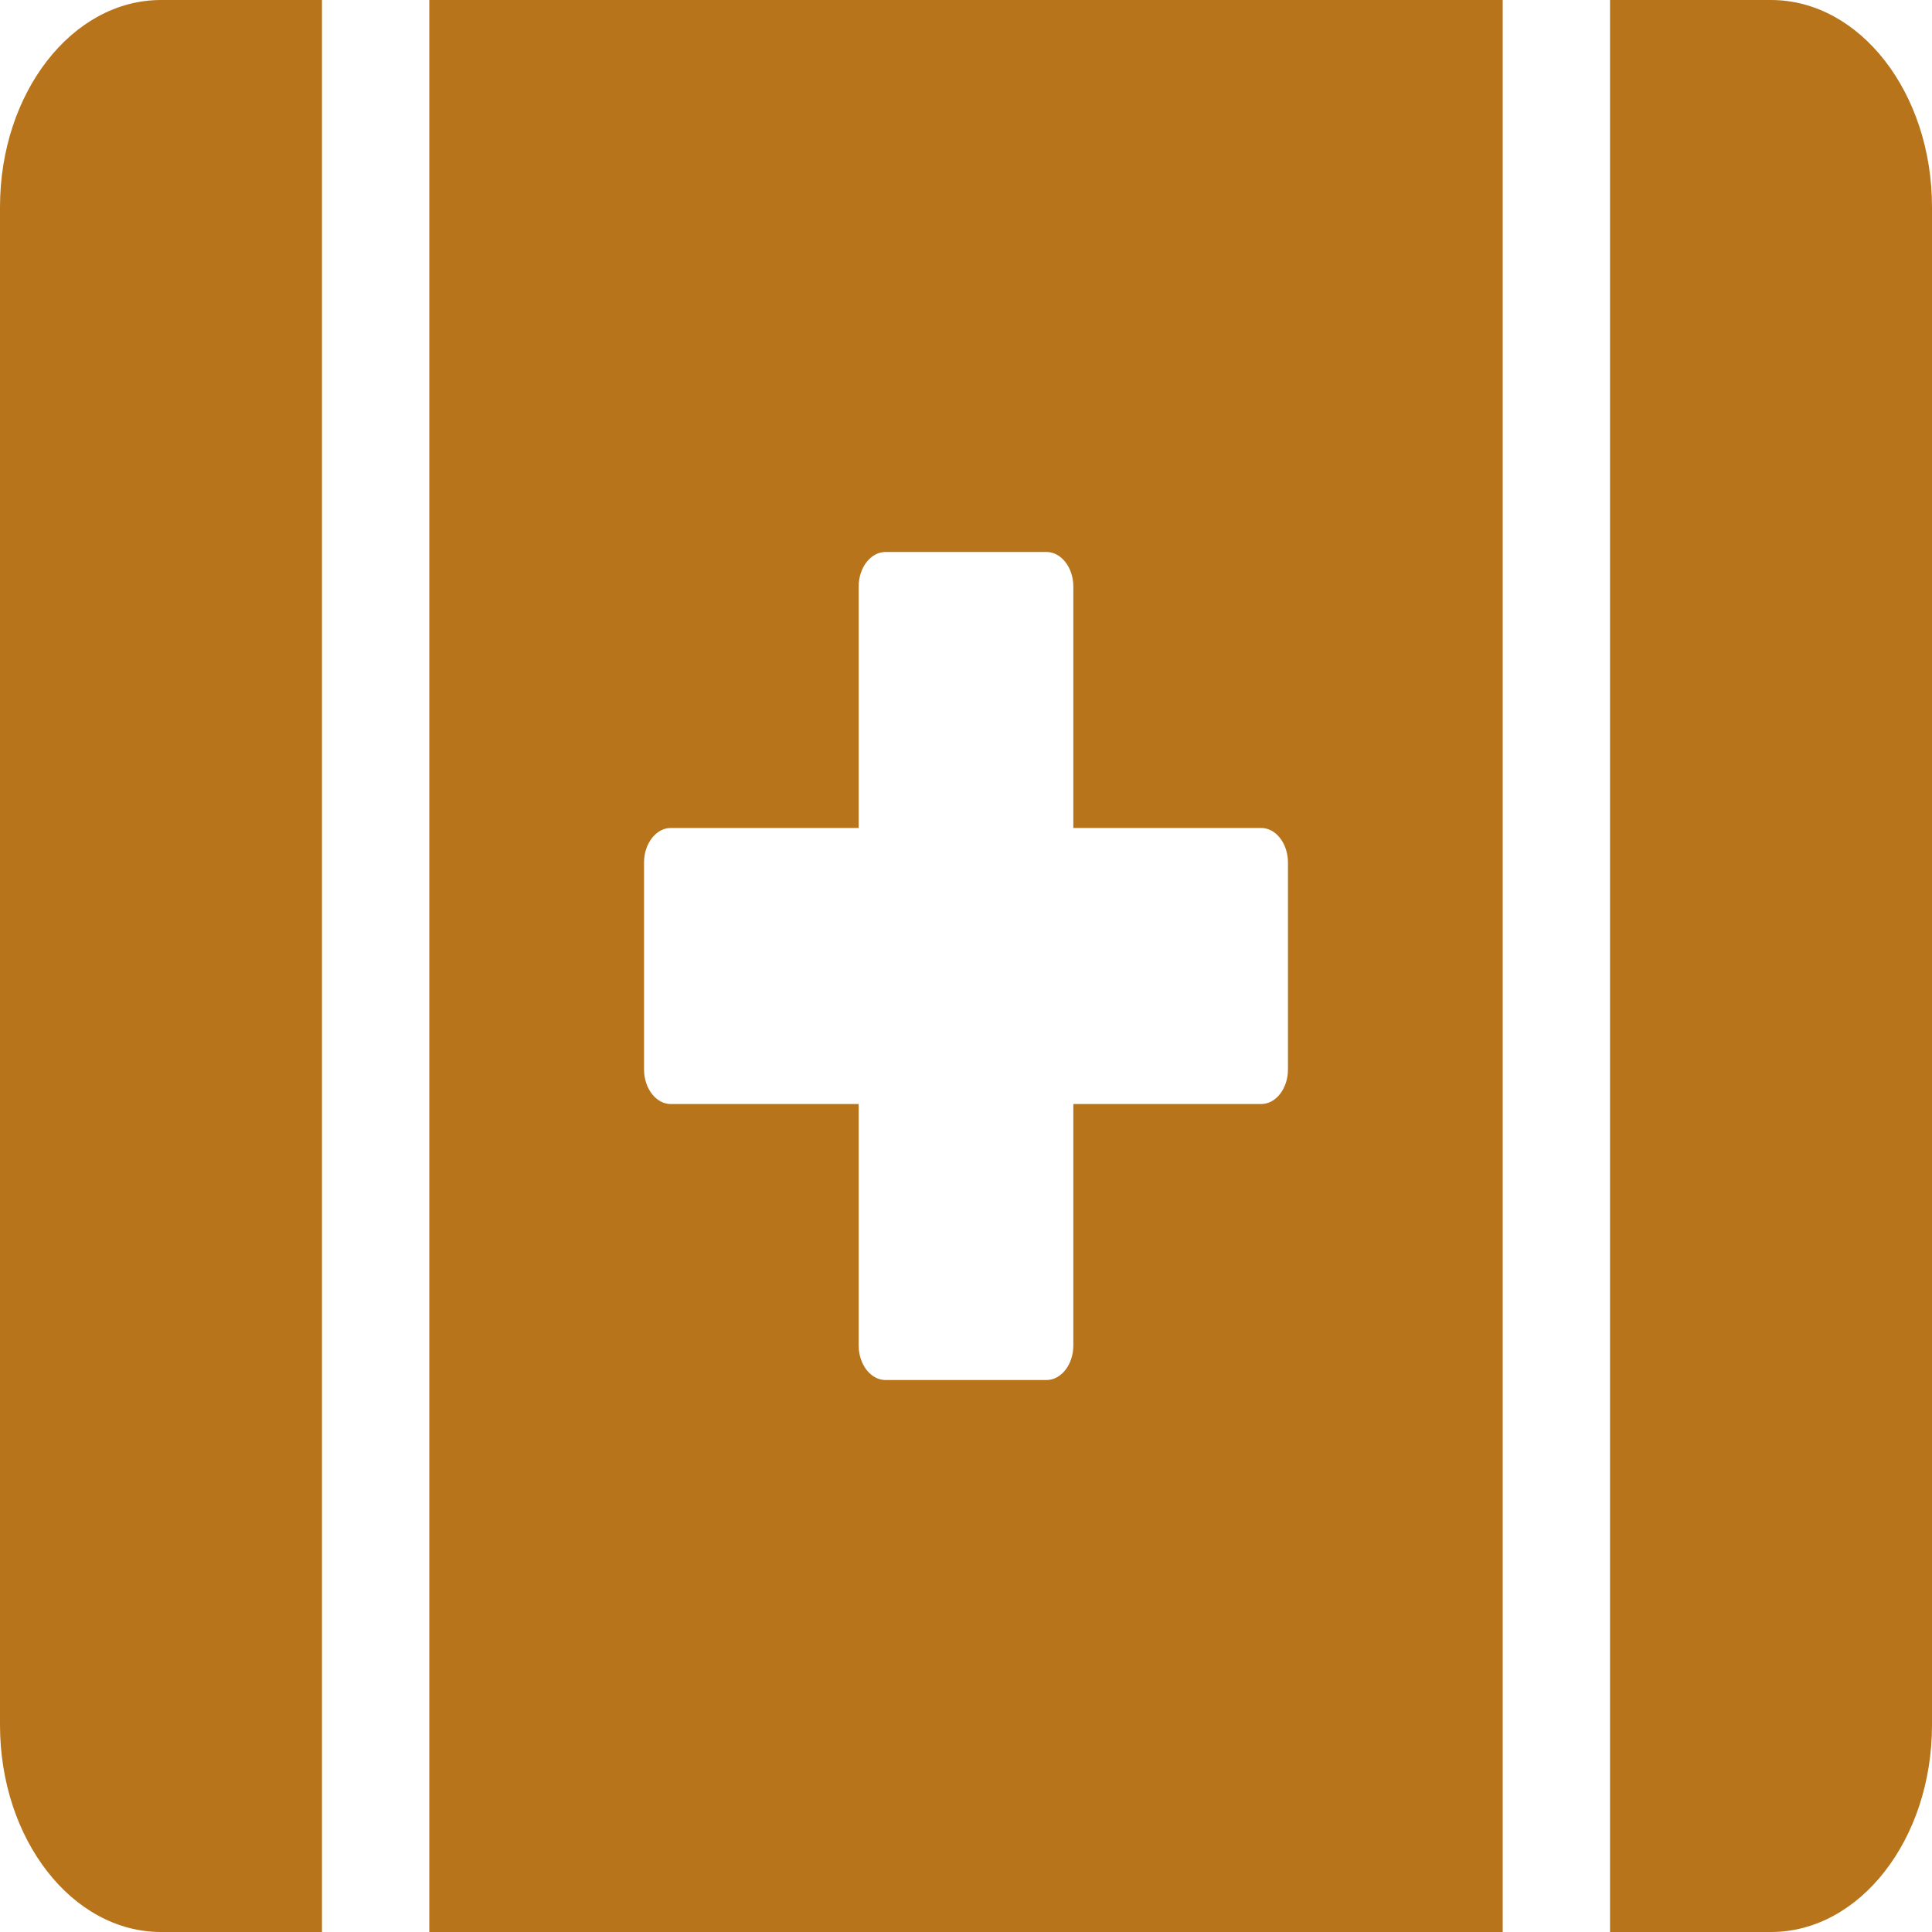 ﻿<?xml version="1.0" encoding="utf-8"?>
<svg version="1.1" xmlns:xlink="http://www.w3.org/1999/xlink" width="20px" height="20px" xmlns="http://www.w3.org/2000/svg">
  <g transform="matrix(1 0 0 1 -106 -370 )">
    <path d="M 1.667 0  C 0.747 0  0 0.96  0 2.143  L 0 17.857  C 0 19.04  0.747 20  1.667 20  L 3.333 20  L 3.333 0  L 1.667 0  Z M 4.444 0  L 4.444 20  L 15.556 20  L 15.556 0  L 4.444 0  Z M 6.667 11.071  L 6.667 8.929  C 6.667 8.732  6.792 8.571  6.944 8.571  L 8.889 8.571  L 8.889 6.071  C 8.889 5.875  9.014 5.714  9.167 5.714  L 10.833 5.714  C 10.986 5.714  11.111 5.875  11.111 6.071  L 11.111 8.571  L 13.056 8.571  C 13.208 8.571  13.333 8.732  13.333 8.929  L 13.333 11.071  C 13.333 11.268  13.208 11.429  13.056 11.429  L 11.111 11.429  L 11.111 13.929  C 11.111 14.125  10.986 14.286  10.833 14.286  L 9.167 14.286  C 9.014 14.286  8.889 14.125  8.889 13.929  L 8.889 11.429  L 6.944 11.429  C 6.792 11.429  6.667 11.268  6.667 11.071  Z M 20 2.143  C 20 0.96  19.253 0  18.333 0  L 16.667 0  L 16.667 20  L 18.333 20  C 19.253 20  20 19.04  20 17.857  L 20 2.143  Z " fill-rule="nonzero" fill="#b8741a" stroke="none" transform="matrix(1 0 0 1 106 370 )" />
  </g>
</svg>